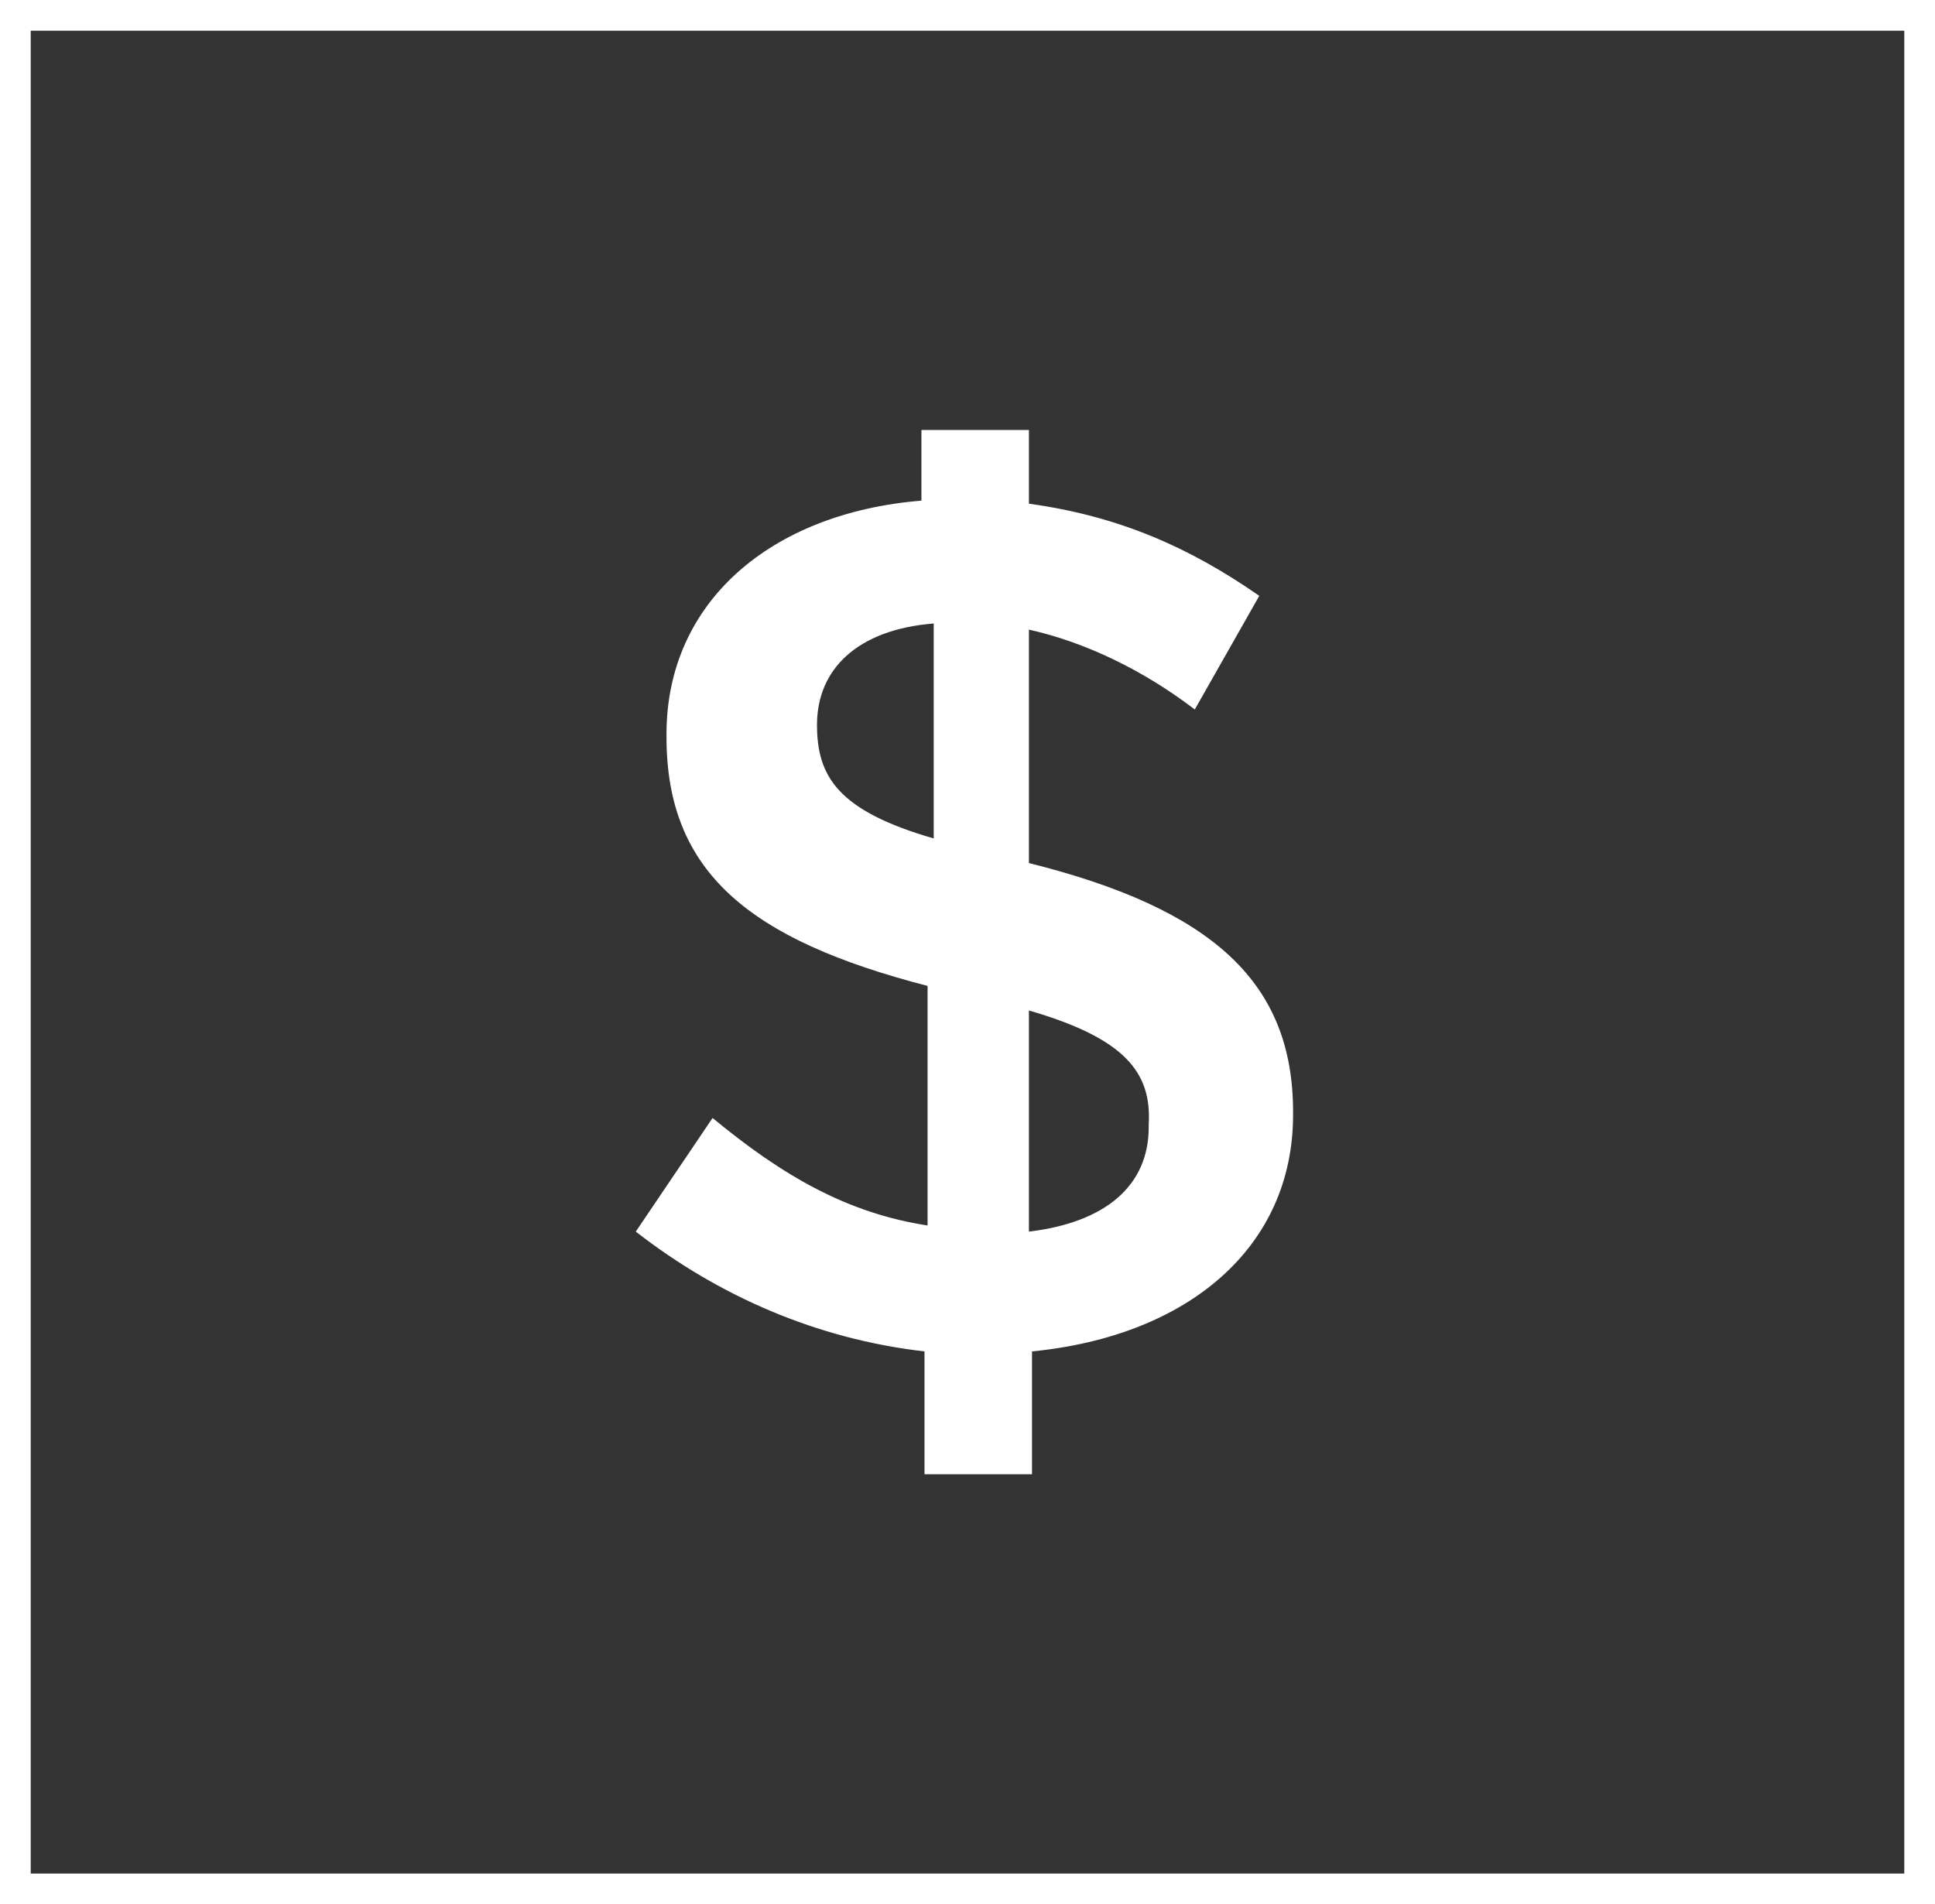 <?xml version="1.0" encoding="utf-8"?>
<!-- Generator: Adobe Illustrator 23.1.1, SVG Export Plug-In . SVG Version: 6.00 Build 0)  -->
<svg version="1.1" id="Capa_1" xmlns="http://www.w3.org/2000/svg" xmlns:xlink="http://www.w3.org/1999/xlink" x="0px" y="0px"
	 viewBox="0 0 63 62" style="enable-background:new 0 0 63 62;" xml:space="preserve">
<rect x="0" y="0" width="63" height="62" fill="#333333" stroke="none"/>
<style type="text/css">
	.st0{fill:#FFFFFF;}
</style>
<g>
	<g>
		<path class="st0" d="M38.9,23.1c-1.7-1.3-3.6-2.2-5.4-2.6v7.6c6,1.5,8.6,3.9,8.6,8.1v0.1c0,4.3-3.4,7.2-8.5,7.7V48h-3.5v-4
			c-3.5-0.4-6.7-1.8-9.4-3.9l2.5-3.7c2.3,1.9,4.4,3.1,7,3.5v-7.8c-5.8-1.5-8.5-3.7-8.5-8.1v-0.1c0-4.3,3.4-7.2,8.3-7.6V14h3.5v2.4
			c2.9,0.4,5.2,1.4,7.5,3L38.9,23.1z M30.4,27.3v-7c-2.5,0.2-3.8,1.5-3.8,3.3v0C26.6,25.3,27.3,26.4,30.4,27.3z M33.5,32.9v7.2
			c2.5-0.3,3.9-1.5,3.9-3.4v-0.1C37.5,34.9,36.6,33.8,33.5,32.9z"/>
	</g>
</g>
<g>
	<path class="st0" d="M63,62H0V0h63V62z M1,61h61V1H1V61z"/>
</g>
</svg>
